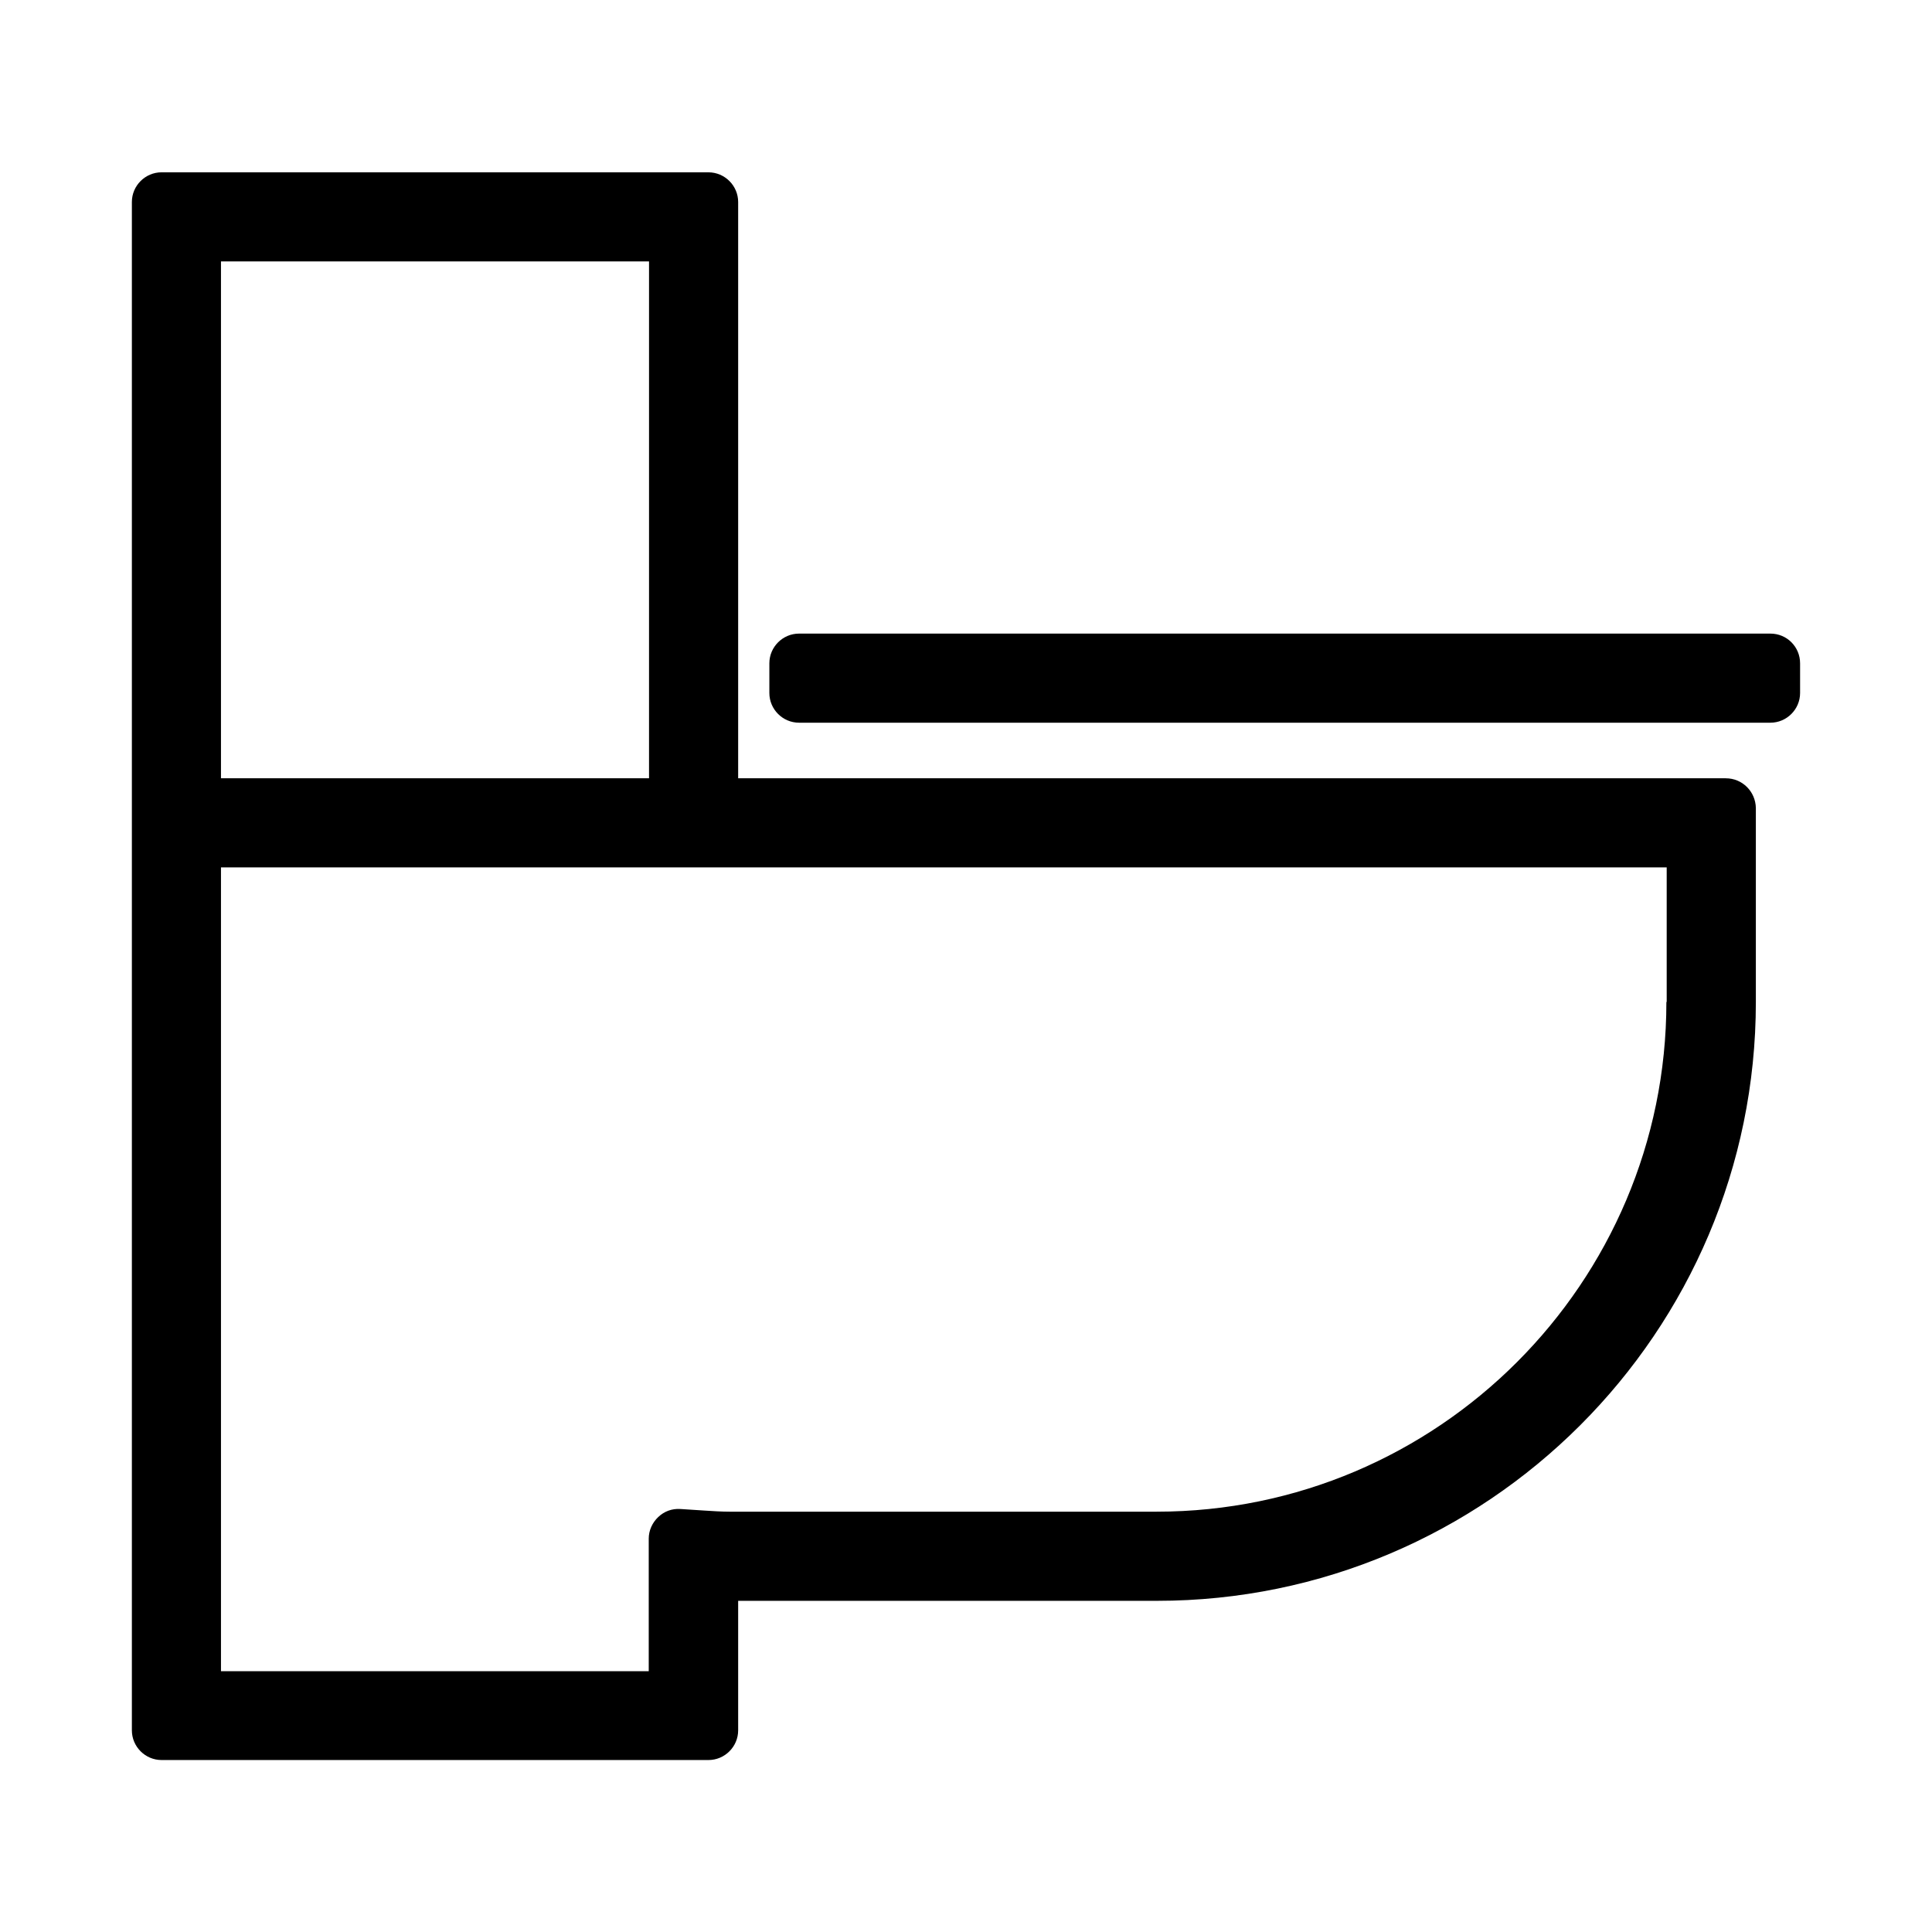 <?xml version="1.0" encoding="UTF-8"?>
<!-- Uploaded to: ICON Repo, www.svgrepo.com, Generator: ICON Repo Mixer Tools -->
<svg fill="#000000" width="800px" height="800px" version="1.1" viewBox="144 144 512 512" xmlns="http://www.w3.org/2000/svg">
 <g>
  <path d="m601.36 350.25h-261.74v-152.71c0-4.328-3.543-7.871-7.871-7.871l-144.93-0.004c-4.328 0-7.871 3.543-7.871 7.871v405.02c0 4.328 3.543 7.871 7.871 7.871h144.93c4.328 0 7.871-3.543 7.871-7.871v-34.32h111c87.457 0 158.7-71.164 158.7-158.7v-51.406c-0.078-4.328-3.543-7.871-7.953-7.871zm-398.8-136.97h113.44v136.97h-113.44zm383.05 196.25c0 74.469-60.613 135.08-135.08 135.08l-112.96 0.004c-2.363 0-4.723-0.156-7.164-0.316l-6.062-0.395c-2.281-0.156-4.328 0.629-5.902 2.125-1.574 1.496-2.519 3.543-2.519 5.746v35.109h-113.36v-213.02h383.13v35.66z"/>
  <path d="m613.17 311.91h-257.41c-4.328 0-7.871 3.543-7.871 7.871v7.871c0 4.328 3.543 7.871 7.871 7.871h257.41c4.328 0 7.871-3.543 7.871-7.871v-7.871c0.004-4.328-3.461-7.871-7.871-7.871z"/>
 </g>
</svg>